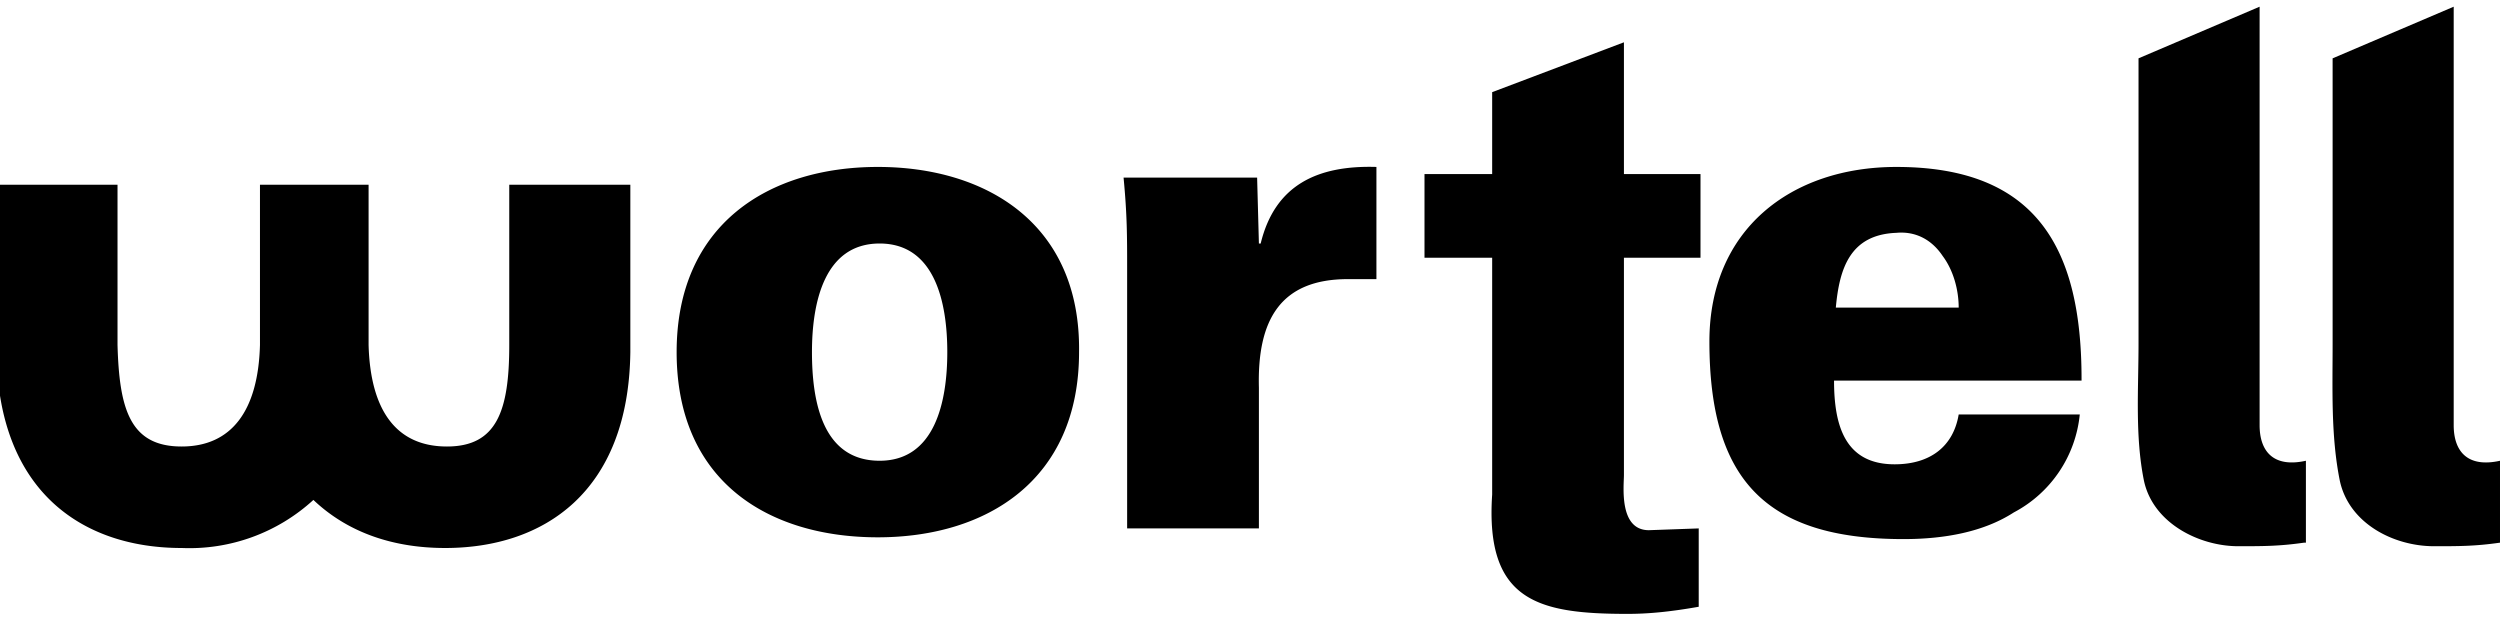 <svg height="35" viewBox="0 0 140.4 34.1" width="141" xmlns="http://www.w3.org/2000/svg"><path d="M14.7 10h6v9c.1 3.6 1.5 5.7 4.4 5.7 2.8 0 3.5-2 3.5-5.7v-9h6.8v9.4c-.1 7.9-4.9 11-10.4 11-2.8 0-5.4-.8-7.4-2.7a10.3 10.3 0 01-7.4 2.7c-5.5 0-10.3-3.1-10.4-11V10h6.8v9c.1 3.6.7 5.7 3.6 5.7 2.8 0 4.3-2 4.4-5.7v-9m31 9.4c0-2.8.7-6.1 3.8-6.1 3.1 0 3.8 3.3 3.8 6.1s-.7 6.1-3.8 6.1c-3.2 0-3.8-3.3-3.8-6.1zM49.3 9C43.2 9 38 12.2 38 19.4c0 7.3 5.2 10.4 11.3 10.4 6.1 0 11.3-3.2 11.3-10.4C60.7 12.2 55.4 9 49.3 9zm21.3.6h-7.5c.2 2.1.2 3.3.2 5.1v14.6h7.4v-7.9c-.1-3.8 1.2-6.1 5-6.1h1.6V9c-3.3-.1-5.7 1-6.5 4.3h-.1l-.1-3.7m9.4-.2v4.7h3.8v13.3c-.4 6 2.6 6.7 7.6 6.7 1.1 0 2.3-.1 4-.4v-4.4l-2.8.1c-1.7 0-1.4-2.5-1.4-3.1V14.1h4.3V9.4h-4.3V2l-7.4 2.8v4.6H80m36.9 11.5c0-7.3-2.5-11.9-10.4-11.9-5.9 0-10.5 3.5-10.5 9.8 0 7.7 3.1 11.1 10.9 11.1 2.3 0 4.5-.4 6.2-1.5a7 7 0 003.7-5.5H110c-.3 1.8-1.6 2.8-3.6 2.8-2.8 0-3.4-2.2-3.4-4.7h13.9zm-13.8-4c.2-2.2.8-4.1 3.4-4.2 1.1-.1 2 .4 2.6 1.3.6.8.9 1.9.9 2.9h-6.9zm26.3 13.2c-1.4.2-2.3.2-3.7.2-2.2 0-4.8-1.3-5.3-3.7-.5-2.5-.3-5.1-.3-7.7v-16l6.8-2.9v23.5c0 1.5.8 2.4 2.6 2v4.6m10.9 0c-1.4.2-2.3.2-3.7.2-2.3 0-4.8-1.3-5.3-3.7-.5-2.5-.4-5.1-.4-7.7v-16l6.8-2.9v23.5c0 1.5.8 2.4 2.6 2v4.6" fill="currentColor"></path></svg>